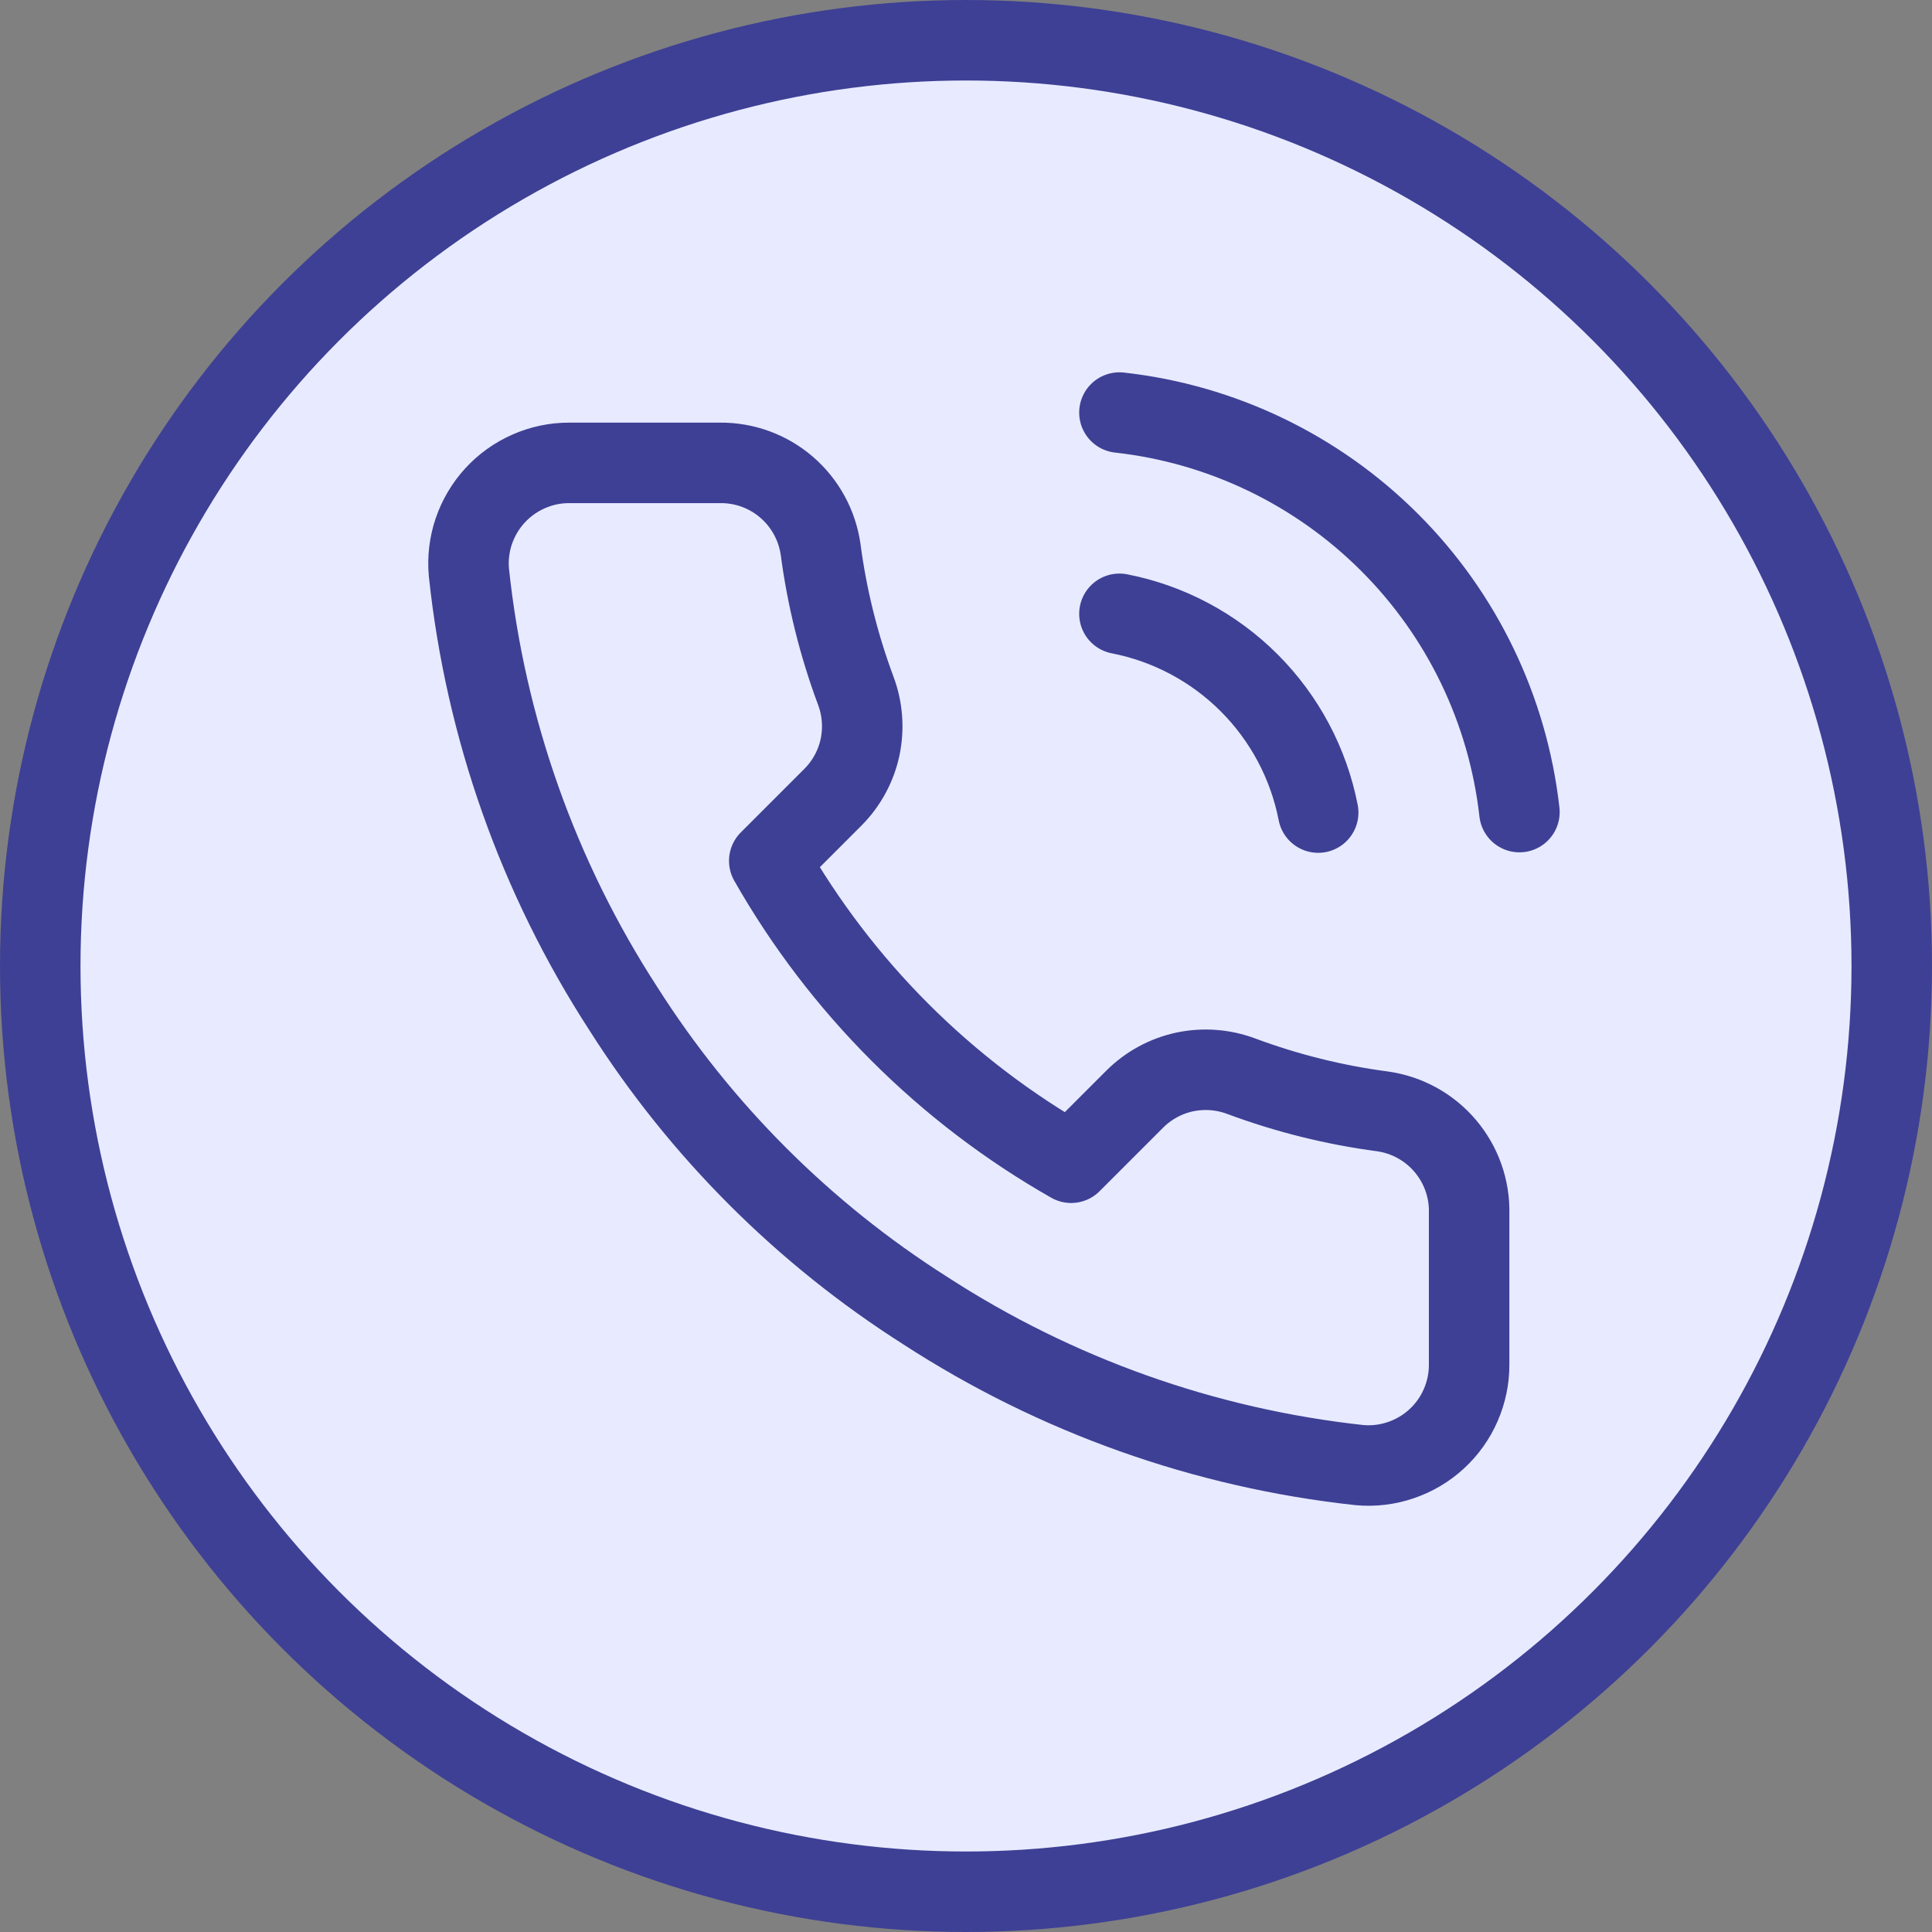 <svg width="24" height="24" viewBox="0 0 24 24" fill="none" xmlns="http://www.w3.org/2000/svg">
<rect x="0" y="0" width="24" height="24" fill="#808080" stroke="none"/>
<circle cx="12" cy="12" r="11.5" fill="#E8EBFF" stroke="#3E4095"/>
<g clip-path="url(#clip0_2267_344)">
<path d="M13.906 7.625C14.517 7.744 15.078 8.043 15.517 8.482C15.957 8.922 16.256 9.483 16.375 10.094M13.906 5.125C15.174 5.266 16.357 5.834 17.26 6.736C18.163 7.637 18.732 8.819 18.875 10.088M18.25 15.075V16.95C18.251 17.124 18.215 17.296 18.145 17.456C18.076 17.615 17.973 17.759 17.845 17.876C17.717 17.994 17.565 18.083 17.4 18.139C17.235 18.195 17.061 18.216 16.887 18.2C14.964 17.991 13.117 17.334 11.494 16.281C9.984 15.322 8.703 14.041 7.744 12.531C6.687 10.901 6.03 9.044 5.825 7.112C5.809 6.94 5.83 6.765 5.885 6.601C5.941 6.437 6.03 6.285 6.147 6.157C6.264 6.029 6.406 5.927 6.565 5.857C6.724 5.786 6.895 5.75 7.069 5.75H8.944C9.247 5.747 9.541 5.854 9.771 6.052C10.001 6.25 10.151 6.525 10.194 6.825C10.273 7.425 10.42 8.014 10.631 8.581C10.715 8.805 10.733 9.048 10.684 9.282C10.634 9.516 10.518 9.73 10.35 9.9L9.556 10.694C10.446 12.258 11.741 13.554 13.306 14.444L14.1 13.65C14.27 13.482 14.484 13.366 14.718 13.316C14.952 13.267 15.195 13.285 15.419 13.369C15.986 13.58 16.575 13.727 17.175 13.806C17.479 13.849 17.756 14.002 17.954 14.236C18.152 14.47 18.258 14.768 18.25 15.075Z" stroke="#3E4095" stroke-linecap="round" stroke-linejoin="round"/>
</g>
<defs>
<clipPath id="clip0_2267_344">
<rect width="15" height="15" fill="white" transform="translate(4.5 4.5)"/>
</clipPath>
</defs>
</svg>
